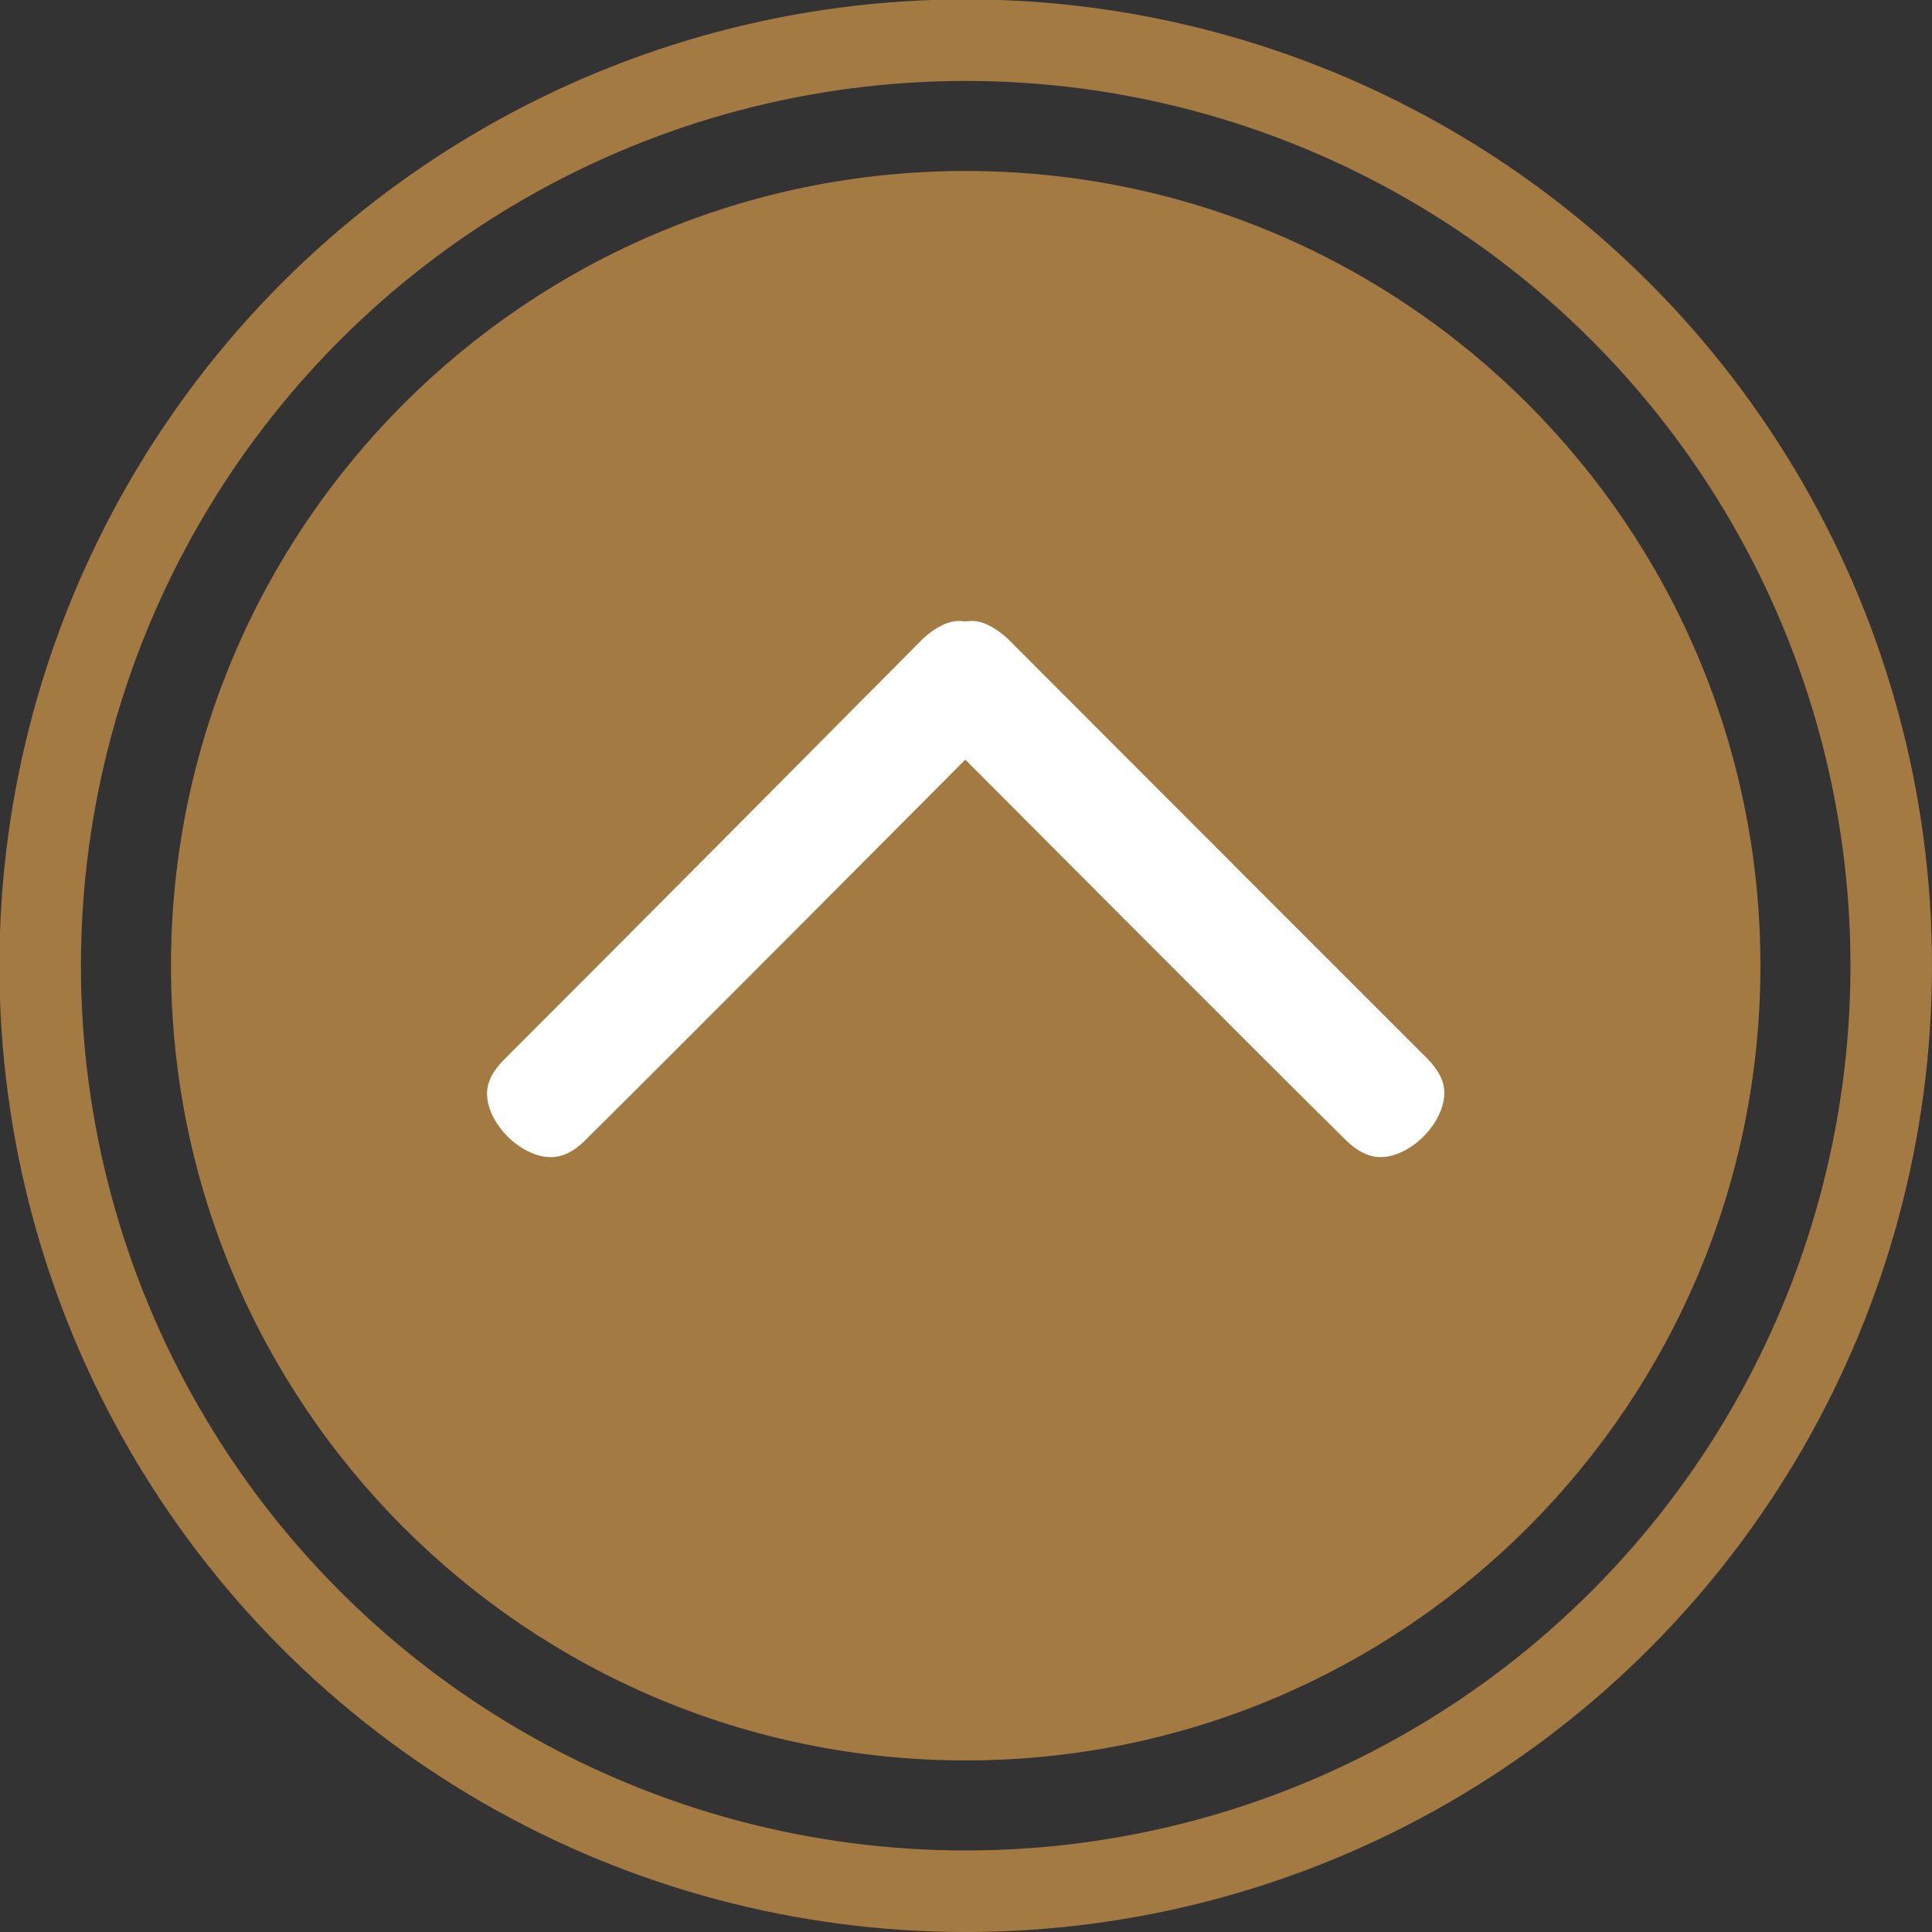<?xml version="1.0" encoding="UTF-8" standalone="no"?>
<!-- Generator: Adobe Illustrator 13.0.0, SVG Export Plug-In . SVG Version: 6.00 Build 14948)  -->

<svg
   xmlns:dc="http://purl.org/dc/elements/1.1/"
   xmlns:cc="http://creativecommons.org/ns#"
   xmlns:rdf="http://www.w3.org/1999/02/22-rdf-syntax-ns#"
   xmlns:svg="http://www.w3.org/2000/svg"
   xmlns="http://www.w3.org/2000/svg"
   xmlns:xlink="http://www.w3.org/1999/xlink"
   xmlns:sodipodi="http://sodipodi.sourceforge.net/DTD/sodipodi-0.dtd"
   xmlns:inkscape="http://www.inkscape.org/namespaces/inkscape"
   version="1.1"
   id="Calque_1"
   x="0px"
   y="0px"
   width="50"
   height="50"
   viewBox="0 0 50 50"
   enable-background="new 0 0 47.41 47.408"
   xml:space="preserve"
   sodipodi:docname="arrow-up.svg"
   inkscape:version="0.92.1 r15371"><rect x="0" y="0" width="50" height="50" fill="#333333" stroke="none"/><defs
     id="defs21" /><sodipodi:namedview
     pagecolor="#ffffff"
     bordercolor="#666666"
     borderopacity="1"
     objecttolerance="10"
     gridtolerance="10"
     guidetolerance="10"
     inkscape:pageopacity="0"
     inkscape:pageshadow="2"
     inkscape:window-width="1920"
     inkscape:window-height="977"
     id="namedview19"
     showgrid="false"
     inkscape:pagecheckerboard="true"
     borderlayer="false"
     inkscape:showpageshadow="false"
     inkscape:zoom="9.9561253"
     inkscape:cx="18.951541"
     inkscape:cy="22.940145"
     inkscape:window-x="0"
     inkscape:window-y="30"
     inkscape:window-maximized="1"
     inkscape:current-layer="Calque_1"
     fit-margin-top="0"
     fit-margin-left="0"
     fit-margin-right="0"
     fit-margin-bottom="0" /><g
     id="g16"
     style="display:inline"
     transform="matrix(-1.055,0,0,-1.055,50.001,50)"><defs
       id="defs3"><rect
         id="SVGID_1_"
         width="47.41"
         height="47.408"
         x="0"
         y="0" /></defs><clipPath
       id="SVGID_2_"><use
         xlink:href="#SVGID_1_"
         overflow="visible"
         id="use5"
         style="overflow:visible"
         x="0"
         y="0"
         width="100%"
         height="100%" /></clipPath><path
       clip-path="url(#SVGID_2_)"
       d="m 23.705,4.209 c 10.766,0 19.495,8.728 19.495,19.495 0,10.767 -8.729,19.495 -19.495,19.495 C 12.939,43.199 4.21,34.471 4.21,23.704 4.21,12.937 12.939,4.209 23.705,4.209"
       id="path10"
       inkscape:connector-curvature="0"
       style="display:inline;fill:#a47a43" /><circle
       clip-path="url(#SVGID_2_)"
       stroke-miterlimit="10"
       cx="23.705"
       cy="23.704"
       r="22.704"
       id="circle12"
       style="display:inline;fill:none;stroke:#a47a43;stroke-width:2;stroke-miterlimit:10" /><path
       clip-path="url(#SVGID_2_)"
       d="m 35.447,20.561 c 0,-0.55 -0.494,-1.202 -1.1,-1.453 -0.486,-0.202 -0.895,-0.103 -1.318,0.323 -2.529,2.506 -9.314,9.328 -9.314,9.328 0,0 -7.7,-7.729 -9.313,-9.311 -0.441,-0.44 -0.849,-0.541 -1.331,-0.341 -0.611,0.253 -1.107,0.914 -1.107,1.473 v 0.002 c 0,0.106 0.003,0.421 0.409,0.834 0,0 7.507,7.506 10.312,10.319 0.312,0.283 0.635,0.438 0.885,0.425 l 0.136,-0.008 0.137,0.008 c 0.26,0.014 0.594,-0.143 0.898,-0.422 3.42,-3.447 6.841,-6.891 10.285,-10.334 0.421,-0.42 0.421,-0.739 0.421,-0.843"
       id="path14"
       inkscape:connector-curvature="0"
       style="display:inline;fill:#ffffff" /></g></svg>